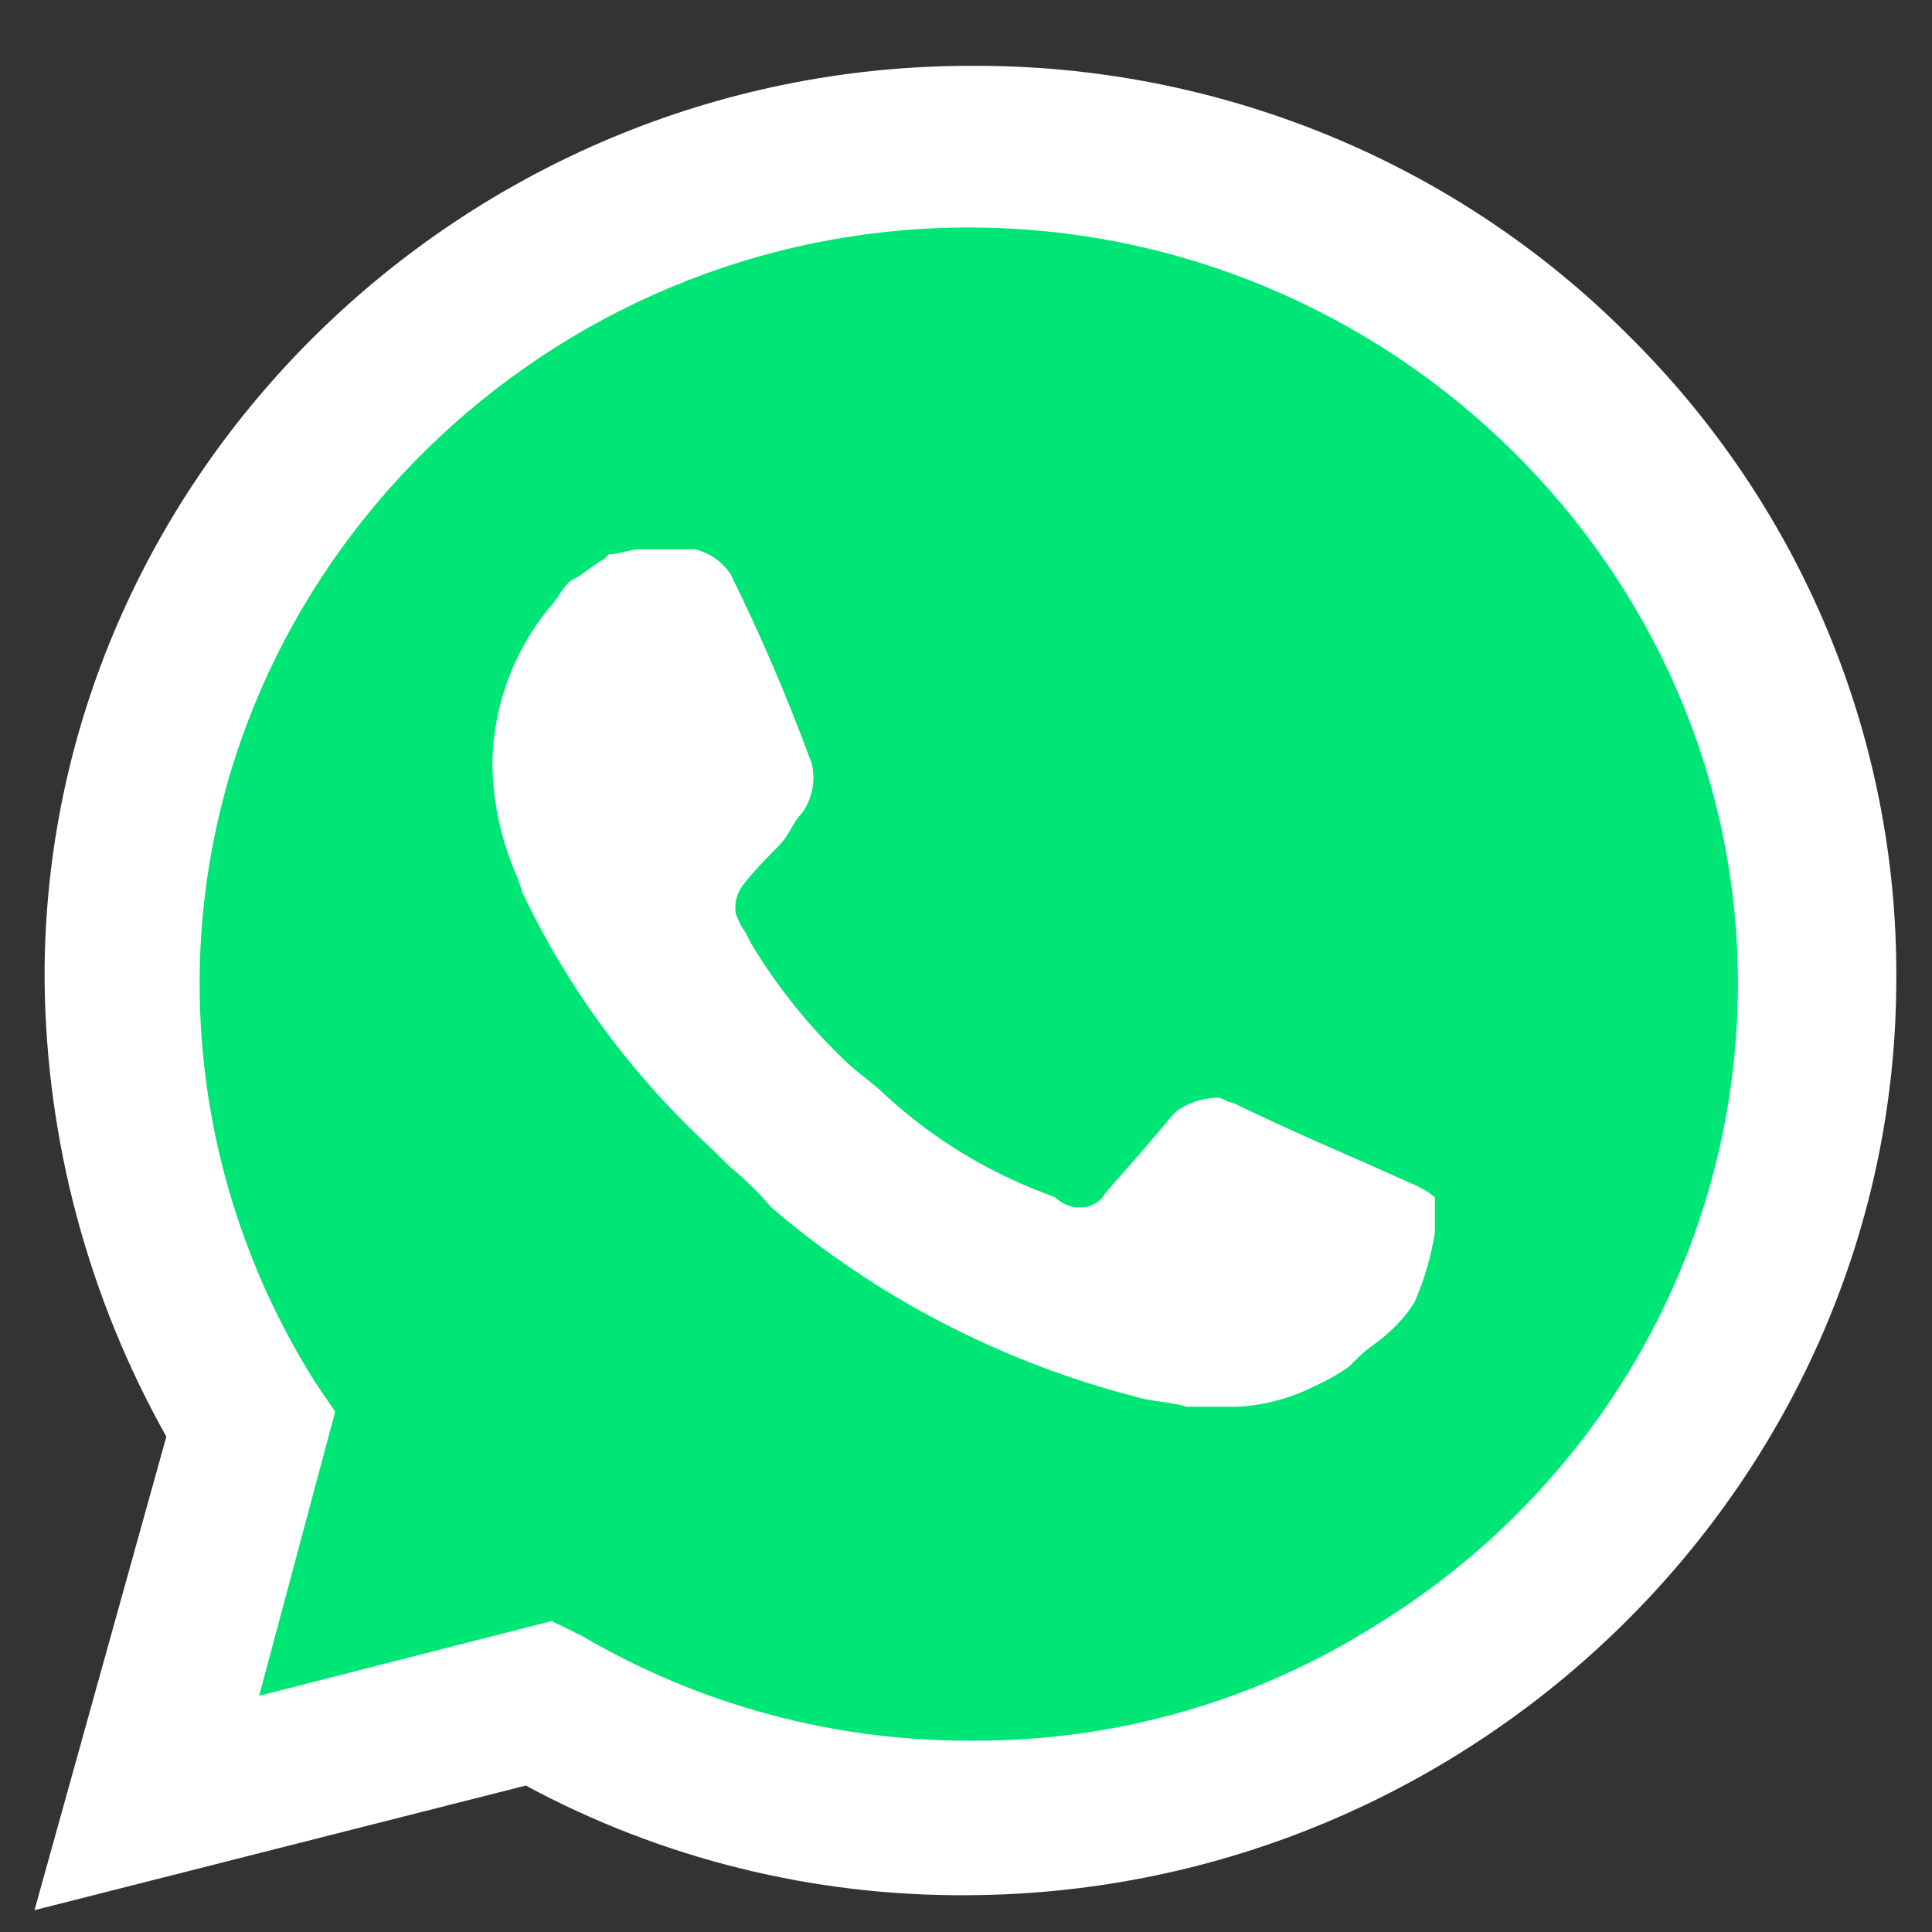 <svg width="40" height="40" viewBox="0 0 40 40" fill="none" xmlns="http://www.w3.org/2000/svg">
<rect x="0" y="0" width="40" height="40" fill="#333333" stroke="none"/>
<path d="M10.865 34.388L11.495 34.697C14.063 36.199 16.999 36.984 19.988 36.968C29.186 36.947 36.744 29.499 36.744 20.456C36.744 16.085 34.979 11.888 31.839 8.794C28.703 5.668 24.419 3.906 19.955 3.906C10.798 3.906 3.264 11.314 3.264 20.315C3.264 20.386 3.264 20.456 3.265 20.528C3.293 23.588 4.163 26.584 5.785 29.197L6.204 29.816L4.525 35.905L10.865 34.388Z" fill="#00E676"/>
<path d="M33.708 6.936C30.133 3.351 25.23 1.34 20.124 1.363H20.091C9.576 1.364 0.923 9.87 0.923 20.208C0.923 20.256 0.924 20.304 0.924 20.352C0.964 23.639 1.829 26.865 3.444 29.744L0.714 39.548L10.886 36.968C13.696 38.484 16.855 39.266 20.061 39.238C30.615 39.181 39.267 30.626 39.261 20.249C39.286 15.264 37.286 10.469 33.708 6.936ZM20.124 36.039C17.282 36.053 14.491 35.304 12.052 33.872L11.422 33.562L5.365 35.11L6.939 29.228L6.519 28.608C4.96 26.133 4.133 23.278 4.133 20.366C4.133 11.777 11.322 4.71 20.058 4.71C28.794 4.71 35.982 11.777 35.982 20.366C35.982 25.774 33.132 30.812 28.459 33.665C25.987 35.222 23.112 36.046 20.176 36.039M29.404 24.584L28.249 24.068C28.249 24.068 26.569 23.345 25.52 22.829C25.415 22.829 25.31 22.726 25.205 22.726C24.946 22.732 24.693 22.803 24.47 22.933C24.246 23.061 24.365 23.036 22.895 24.687C22.796 24.88 22.591 25.001 22.37 24.997H22.265C22.108 24.971 21.961 24.899 21.846 24.79L21.321 24.584C20.194 24.115 19.163 23.451 18.276 22.623C18.067 22.416 17.752 22.21 17.542 22.004C16.765 21.272 16.093 20.438 15.547 19.527L15.442 19.32C15.351 19.194 15.28 19.055 15.232 18.908C15.205 18.729 15.242 18.546 15.337 18.392C15.433 18.237 15.757 17.876 16.072 17.566C16.387 17.256 16.387 17.05 16.597 16.844C16.705 16.696 16.779 16.528 16.816 16.35C16.852 16.172 16.849 15.988 16.807 15.812C16.318 14.476 15.757 13.167 15.127 11.89C14.958 11.632 14.695 11.447 14.392 11.374H13.238C13.028 11.374 12.818 11.477 12.608 11.477L12.503 11.58C12.293 11.684 12.083 11.89 11.873 11.993C11.663 12.096 11.558 12.406 11.348 12.612C10.614 13.524 10.208 14.649 10.194 15.812C10.205 16.629 10.384 17.436 10.718 18.185L10.823 18.495C11.766 20.476 13.084 22.262 14.707 23.758L15.127 24.171C15.433 24.42 15.714 24.696 15.967 24.997C18.142 26.857 20.725 28.199 23.515 28.918C23.829 29.021 24.249 29.021 24.564 29.125H25.614C26.163 29.098 26.699 28.957 27.189 28.712C27.446 28.597 27.692 28.459 27.924 28.299L28.133 28.093C28.343 27.886 28.553 27.783 28.763 27.576C28.968 27.397 29.145 27.188 29.288 26.957C29.49 26.495 29.631 26.01 29.708 25.512V24.79C29.614 24.707 29.508 24.637 29.393 24.584" fill="white"/>
</svg>
